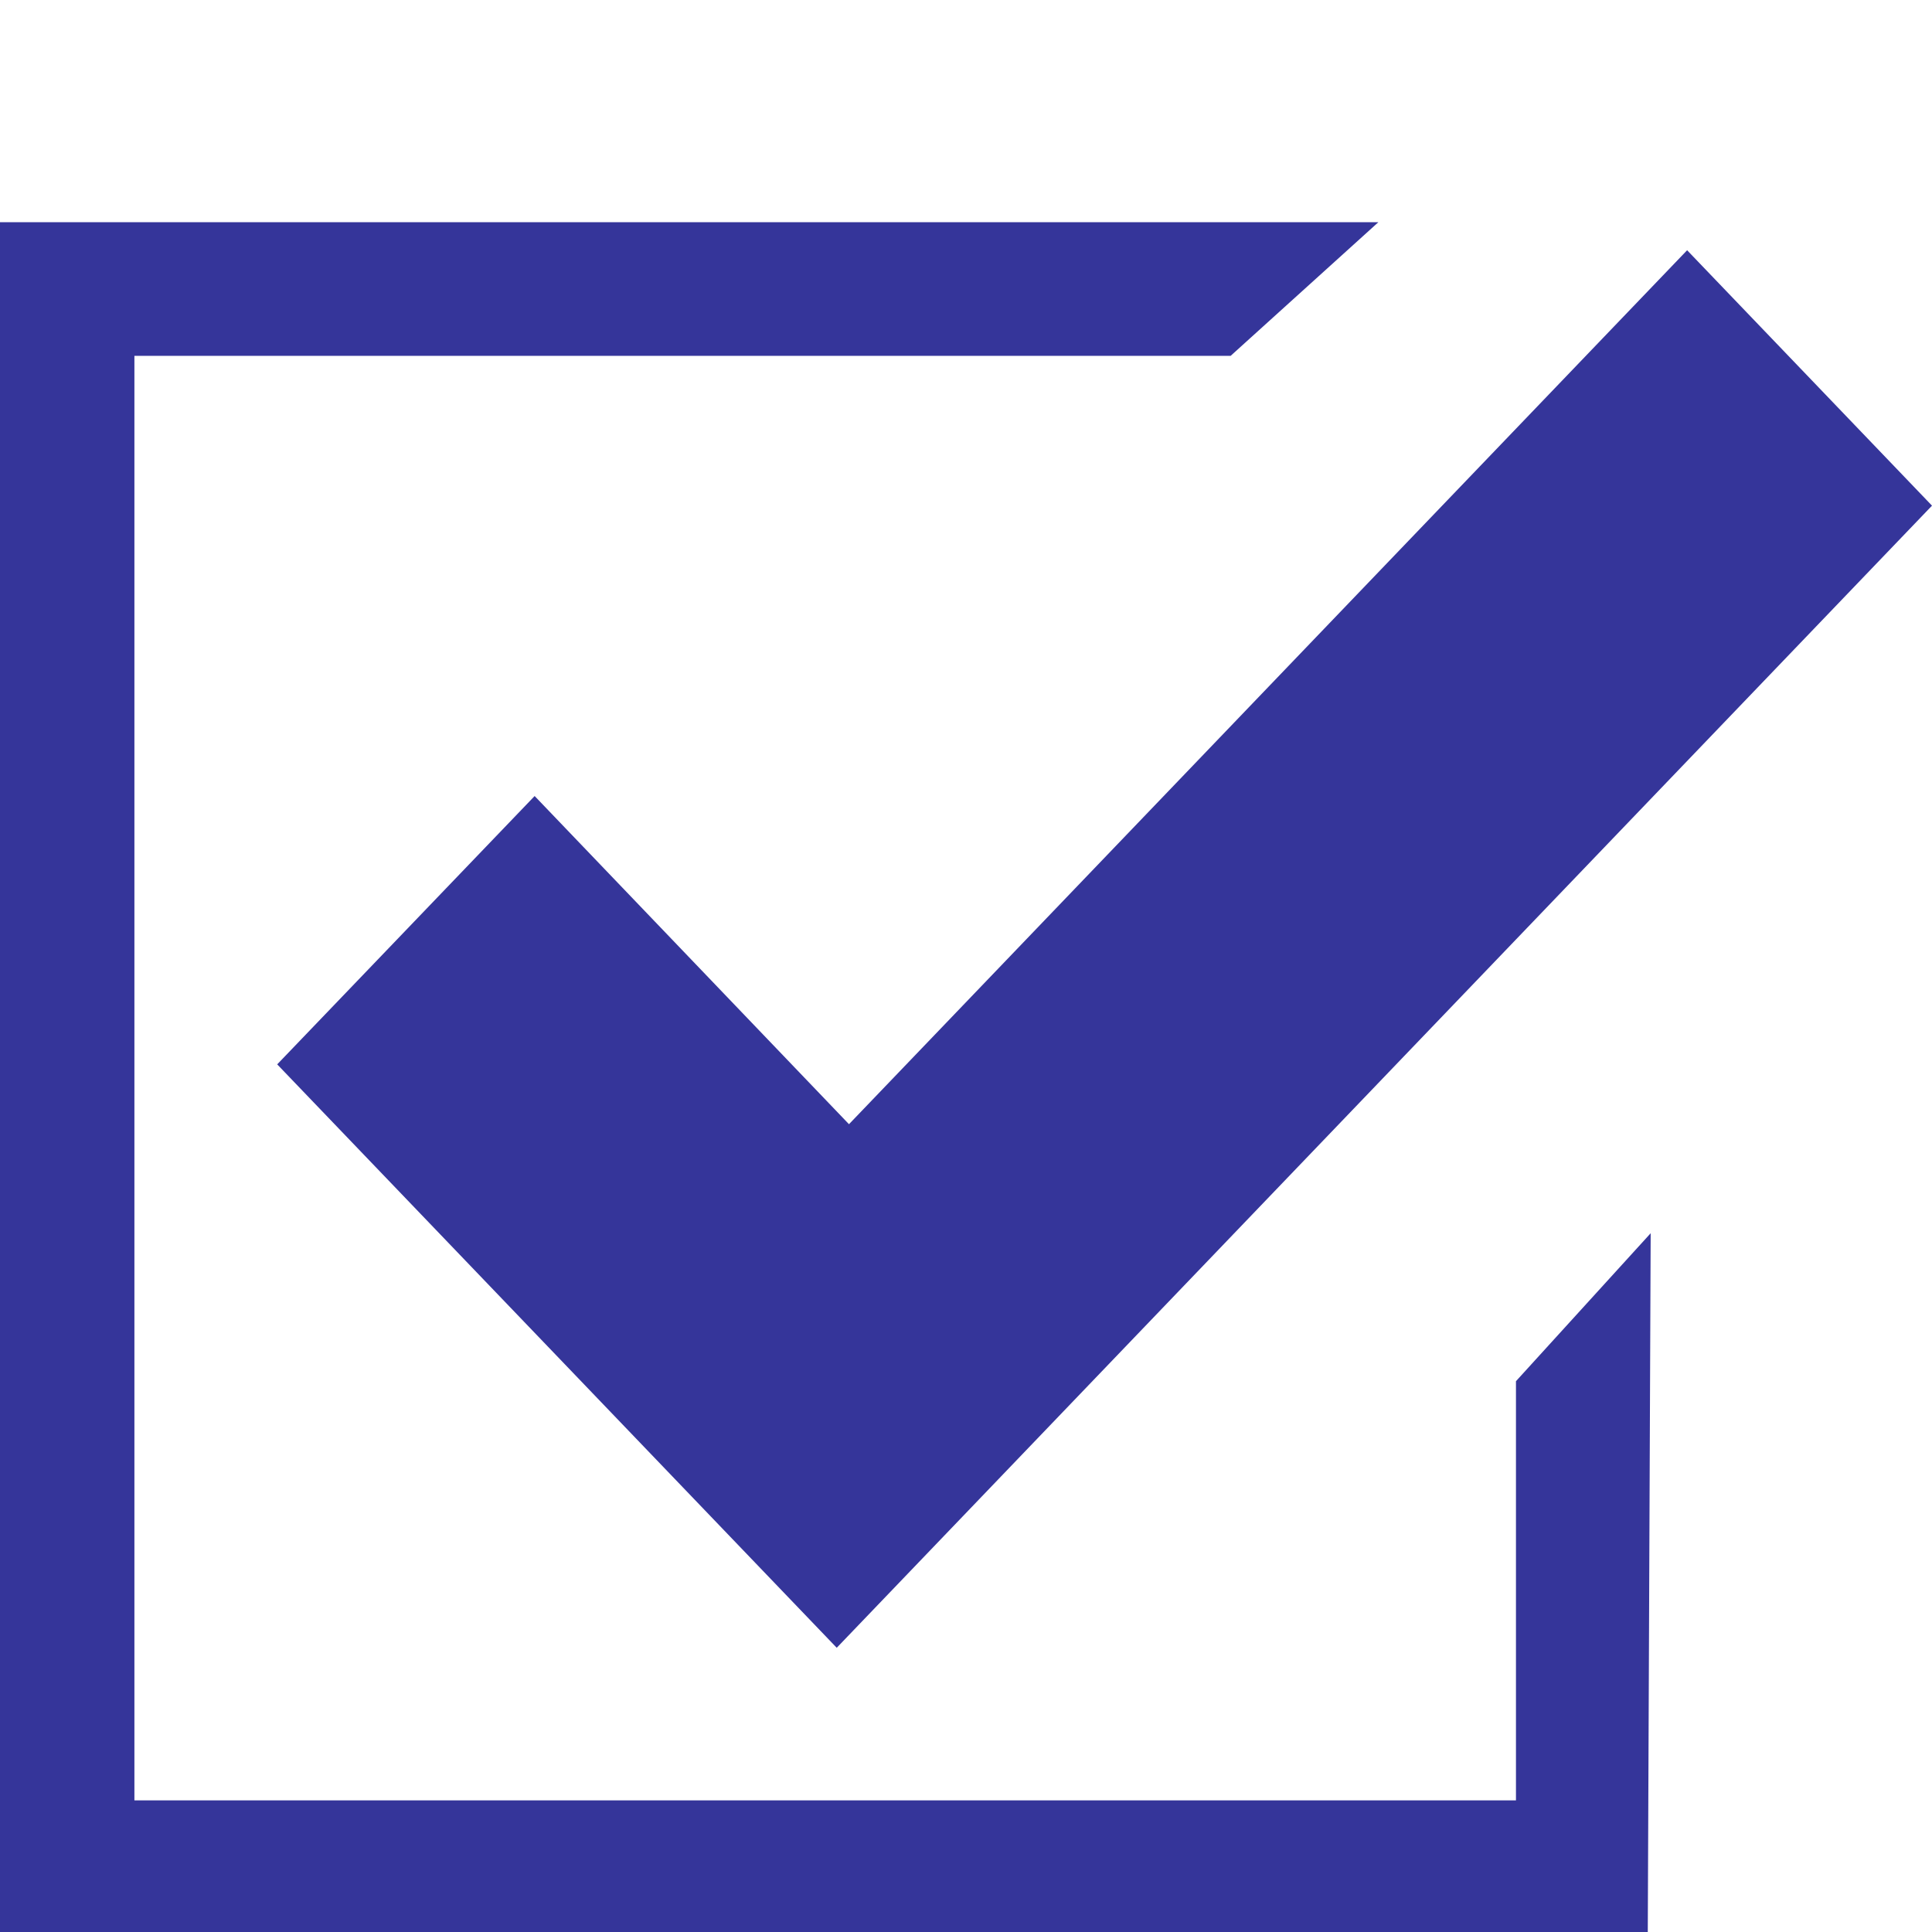 <svg width="44" height="44" viewBox="0 0 44 44" fill="none" xmlns="http://www.w3.org/2000/svg">
    <g clip-path="url(#clip0_183_806)">
        <path fill-rule="evenodd" clip-rule="evenodd" d="M6.313 24.24L12.176 18.129L19.335 25.603L38.423 5.699L44 11.516L19.056 37.527L6.313 24.24Z" fill="#35359A"/>
        <path fill-rule="evenodd" clip-rule="evenodd" d="M34.525 31.456V41.002H3.061V8.104H28.027L31.392 5.06H0V44H37.527L37.593 28.086L34.525 31.456Z" fill="#35359A"/>
    </g>
    <defs>
        <clipPath id="clip0_183_806">
            <rect width="44" height="44" fill="white"/>
        </clipPath>
    </defs>
</svg>
